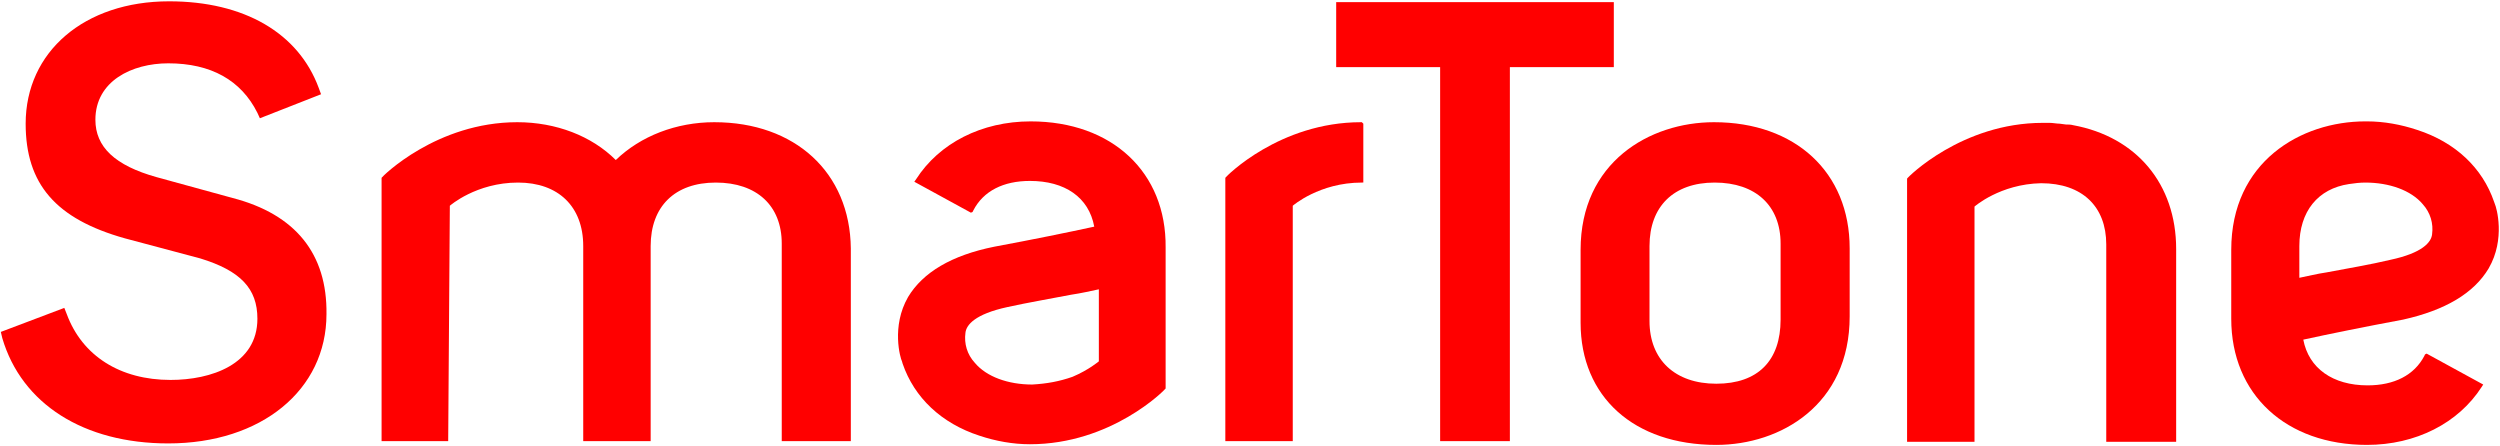 <svg version="1.2" xmlns="http://www.w3.org/2000/svg" viewBox="0 0 1520 271" width="1520" height="271">
	<title>logo_r-svg</title>
	<style>
		.s0 { fill: #ff0000 } 
	</style>
	<g id="Layer">
		<g id="Layer">
			<path id="Layer" class="s0" d="m141.5 120.4l-46.3-12.7c-25.4-7.1-37.2-18.4-37.2-34.9 0-23.5 22.2-34.3 44.3-34.3 26 0 44.3 10.3 54.2 30.1l1.5 3.3 37.2-14.6-1.4-3.8c-12.3-33.4-45.3-52.7-91-52.7-51.4 0-87.2 30.6-87.2 74.4 0 36.7 18.3 57.9 60.3 69.7l45.8 12.2c24.5 7.5 34.8 18.3 34.8 36.7 0 27.8-28.2 37.2-52.8 37.2-30.6 0-53.7-14.6-63.1-40l-1.5-3.8-38.6 14.6 0.9 3.8c11.8 40 49.5 64 100.9 64 56.6 0 96.2-32.5 96.2-78.6 0.5-36.7-18.9-60.7-57-70.6z"/>
			<path id="Layer" fill-rule="evenodd" class="s0" d="m1124.6 151v41.4c0 53.7-42 78.1-81.1 78.1-50 0-82.5-29.2-82.5-74.3v-44.3c0-53.2 41.9-77.6 81.1-77.6 49.5 0 82.5 30.5 82.5 76.7zm-121.7 44.2c0 23.6 15.6 38.1 40.6 38.1 25.4 0 39.1-14.1 39.1-39v-46.2c0-23-15.1-37.1-40.1-37.1-25 0-39.6 14.6-39.6 38.6z"/>
			<path id="Layer" class="s0" d="m434.3 74.3c-23.1 0-44.8 8.4-59.9 23-14.6-14.6-36.3-23-59.9-23-49 0-82 32.9-82.5 33.8v160.1h40.5l1-143.1c0 0 16-14.1 41.5-14.1 24.5 0 39.6 14.6 39.6 38.6v118.6h41v-117.2-1.4c0-24 14.6-38.6 39.6-38.6 25 0 40.1 14.1 40.1 37.1v120.1h42v-117.2c-0.5-46.2-34-76.7-83-76.7z"/>
			<path id="Layer" class="s0" d="m827.5 74.3c-49.5 0-82 32.9-82.5 33.8v160.1h41v-143.1c0 0 16.1-14.1 42-14.1h0.9v-35.8l-0.9-0.9z"/>
			<path id="Layer" class="s0" d="m1260.4 76.1c-1.4-0.4-2.9-0.4-4.3-0.4l-3.8-0.5c-1.8 0-4.2-0.5-6.1-0.5h-4.2c-49.1 0-82.1 33-82.5 33.9v160h41v-143c0 0 15.5-13.7 40.5-14.2 25 0 39.6 14.2 39.6 37.2v120h42.5v-117.2c0-39.5-24.1-68.2-62.7-75.3z"/>
			<path id="Layer" fill-rule="evenodd" class="s0" d="m708.7 150.5v85.7c-0.5 0.9-33 33.9-82.5 33.9-10.4 0-20.8-1.9-30.7-5.2-23.1-7.5-39.6-23.1-46.7-43.8l-0.4-1.4c-1-1.9-6.6-21.2 3.7-39.1 9-15 26.5-25.4 52.4-30.6 22.6-4.2 45.7-8.9 60.8-12.2-3.3-17.9-17.9-27.8-39.1-27.8-16.1 0-28.3 6.1-34.4 17.9l-0.5 1-1 0.4-34.4-18.8 1-1.4c14.1-22.1 40-35.3 69.7-35.3 49.6 0 82.6 31 82.1 76.7zm-40.6 25.4c-4.7 1-10.8 2.4-16.9 3.3-12.3 2.4-26 4.7-38.7 7.5-19.8 4.3-25 10.9-25.5 15.6-0.9 6.6 1 13.2 5.7 18.3 7.1 8.5 20.3 13.2 34.9 13.2 8.9-0.5 16.5-1.9 24.5-4.7 9.9-4.2 16-9.4 16-9.4z"/>
			<path id="Layer" fill-rule="evenodd" class="s0" d="m1461.2 194.3c-22.6 4.2-45.7 8.9-60.8 12.2 3.3 17.4 17.9 27.8 39.1 27.8 16.1 0 28.3-6.1 34.5-17.9l0.4-0.9 1-0.5 34.4 18.8-0.9 1.4c-14.2 22.1-40.1 35.3-69.8 35.3-49.1 0-82.5-30.6-82.5-76.7v-41.9c0-53.6 42.4-78.1 81.5-78.1 0 0 0.5 0 1 0 10.3 0 20.7 1.9 30.6 5.2 23.1 7.5 39.6 23 46.7 43.7l0.5 1.4c0.9 1.9 6.6 21.2-3.8 39.1-9 15.1-26.4 25.4-51.9 31.1zm-8-36.3c19.8-4.2 25-10.8 25.5-15.5 0.9-6.6-1-13.2-5.7-18.4-7.1-8.4-20.3-13.1-34.9-13.1-3.3 0-6.6 0.4-9.9 0.9-18.8 2.8-30.2 16.5-30.2 37.7v19.3c5.2-1 10.4-2.4 16.6-3.3 12.7-2.4 26.4-4.7 38.6-7.6z"/>
			<path id="Layer" class="s0" d="m981.2 1.3h-168.8v39.5h63.2v227.4h42.4v-227.4h63.2z"/>
		</g>
	</g>
</svg>